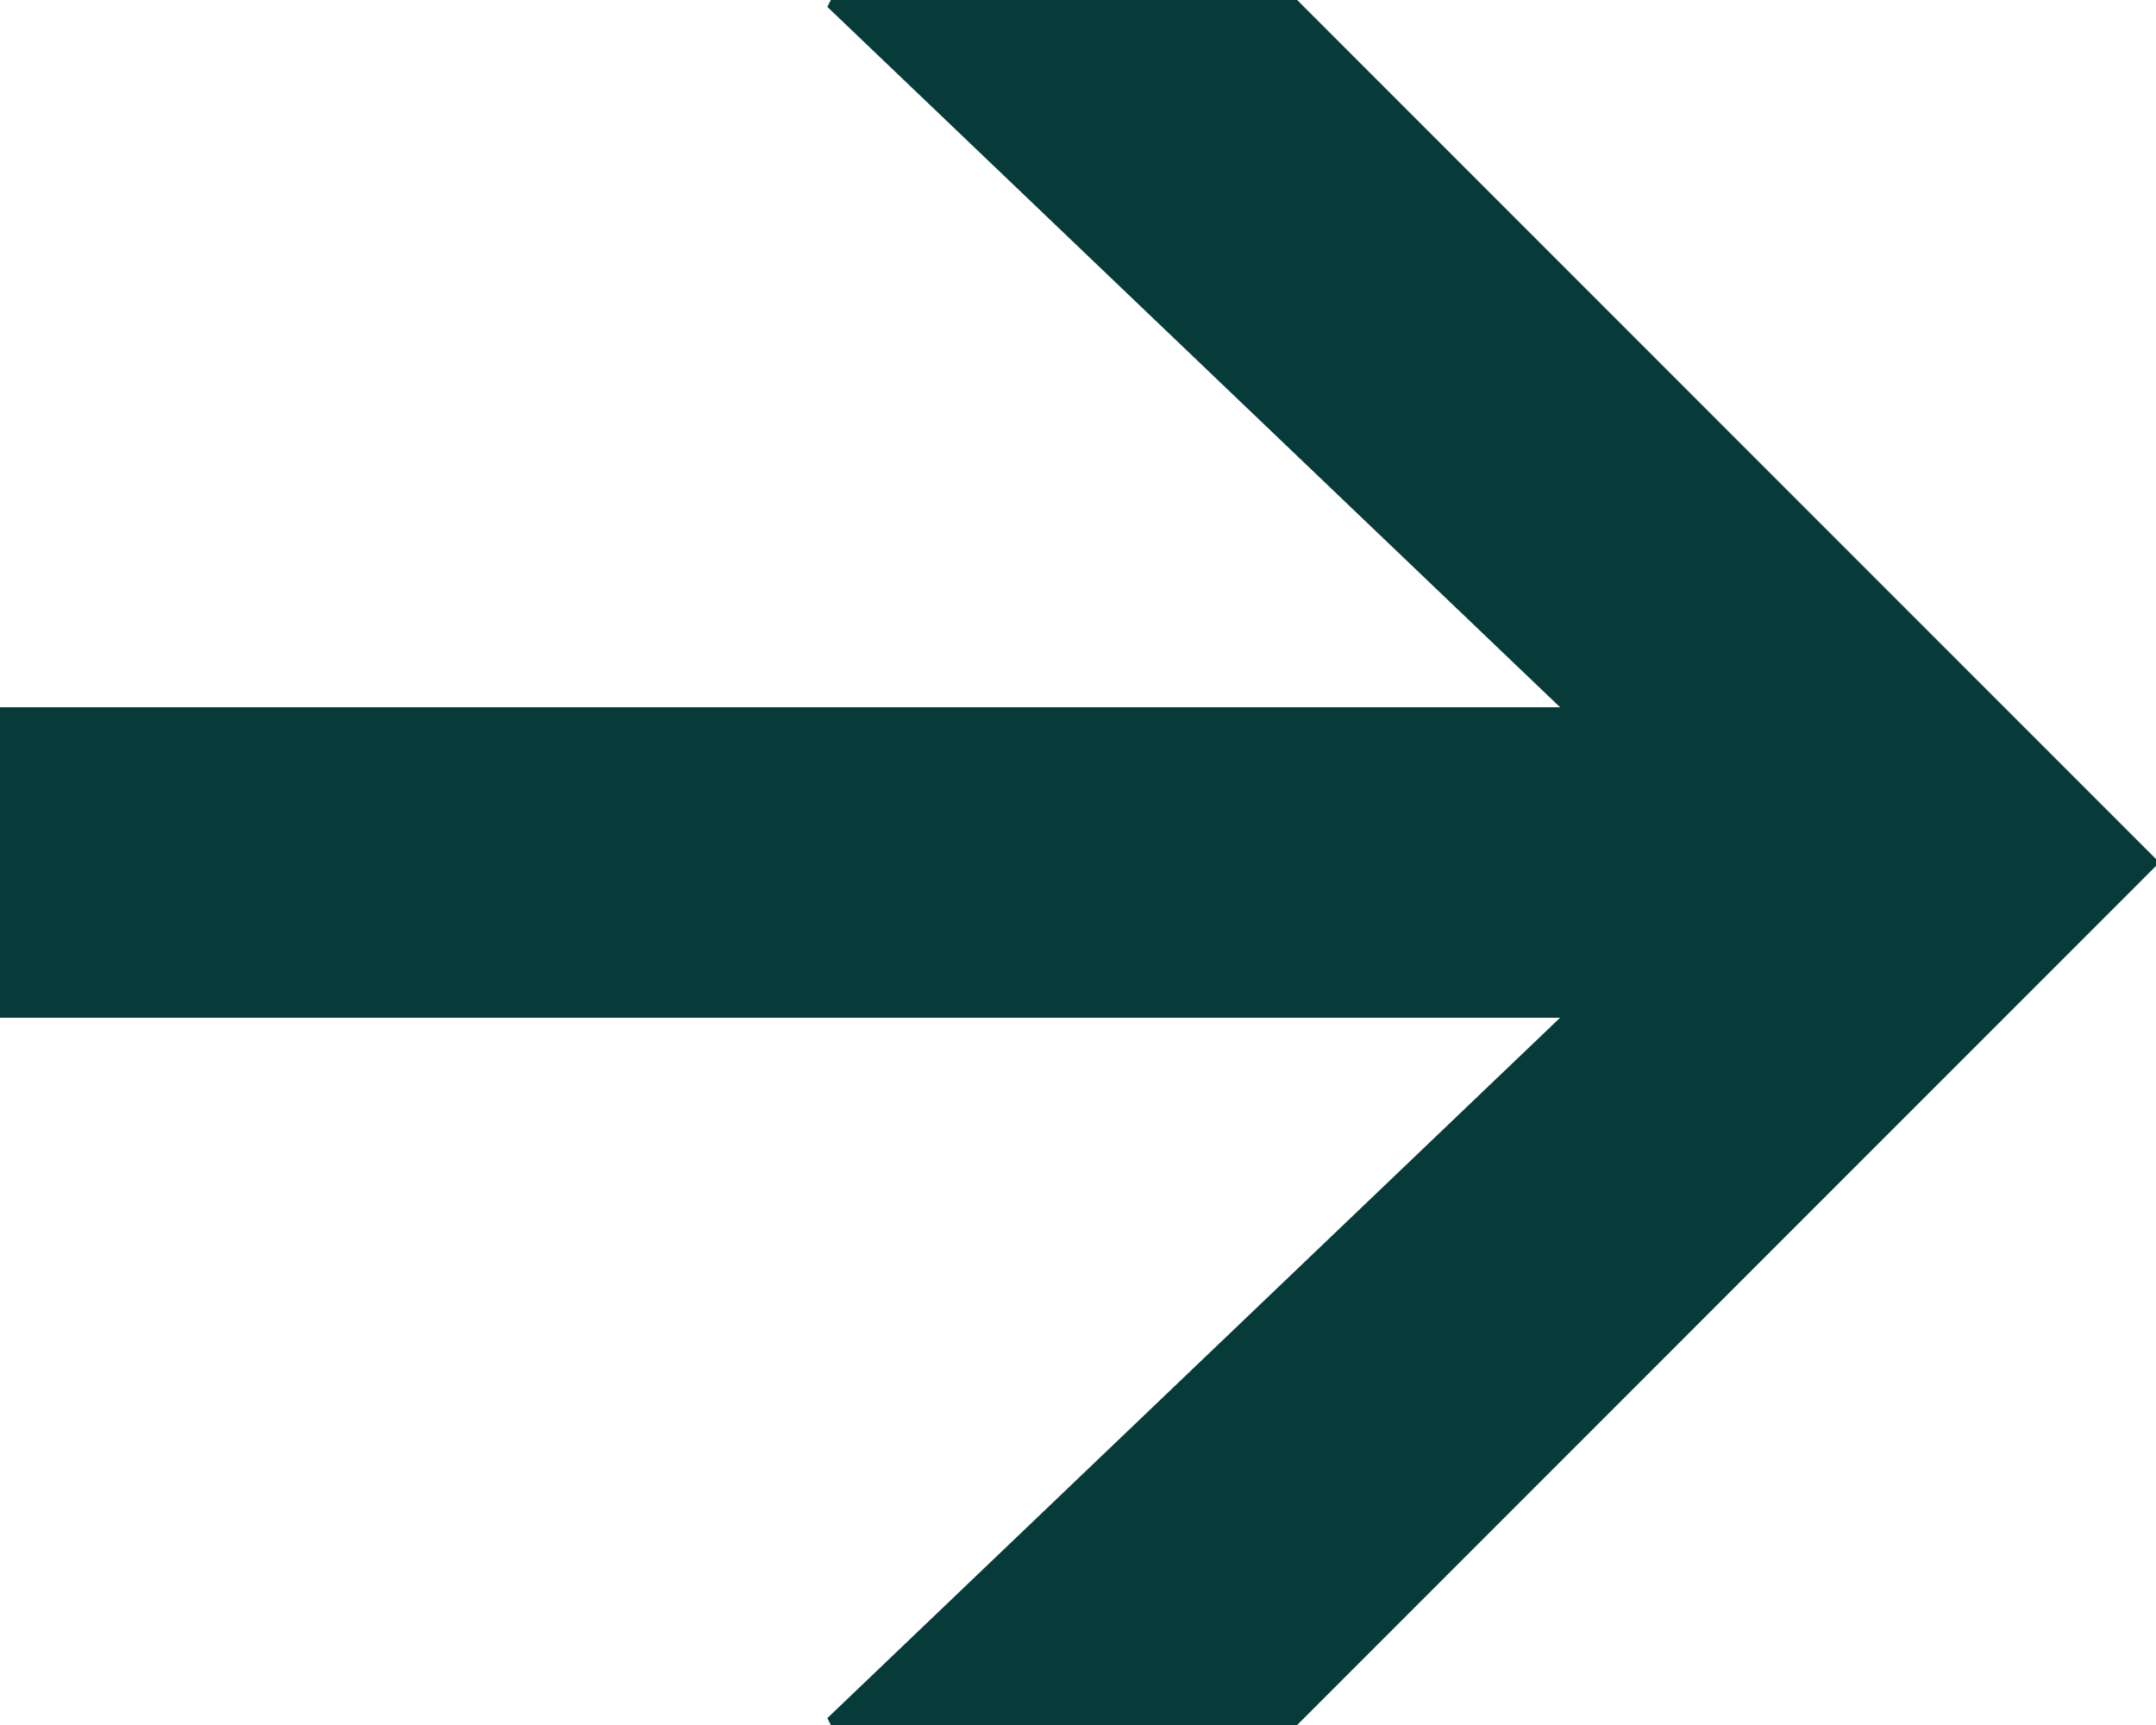 <svg width="20" height="16" viewBox="0 0 20 16" fill="none" xmlns="http://www.w3.org/2000/svg">
<path d="M12.033 16H7.707L7.675 15.936L14.472 9.44H0V6.56H14.472L7.675 0.064L7.707 0H12.033L20 7.968V8.032L12.033 16Z" fill="#073B3A"/>
</svg>
